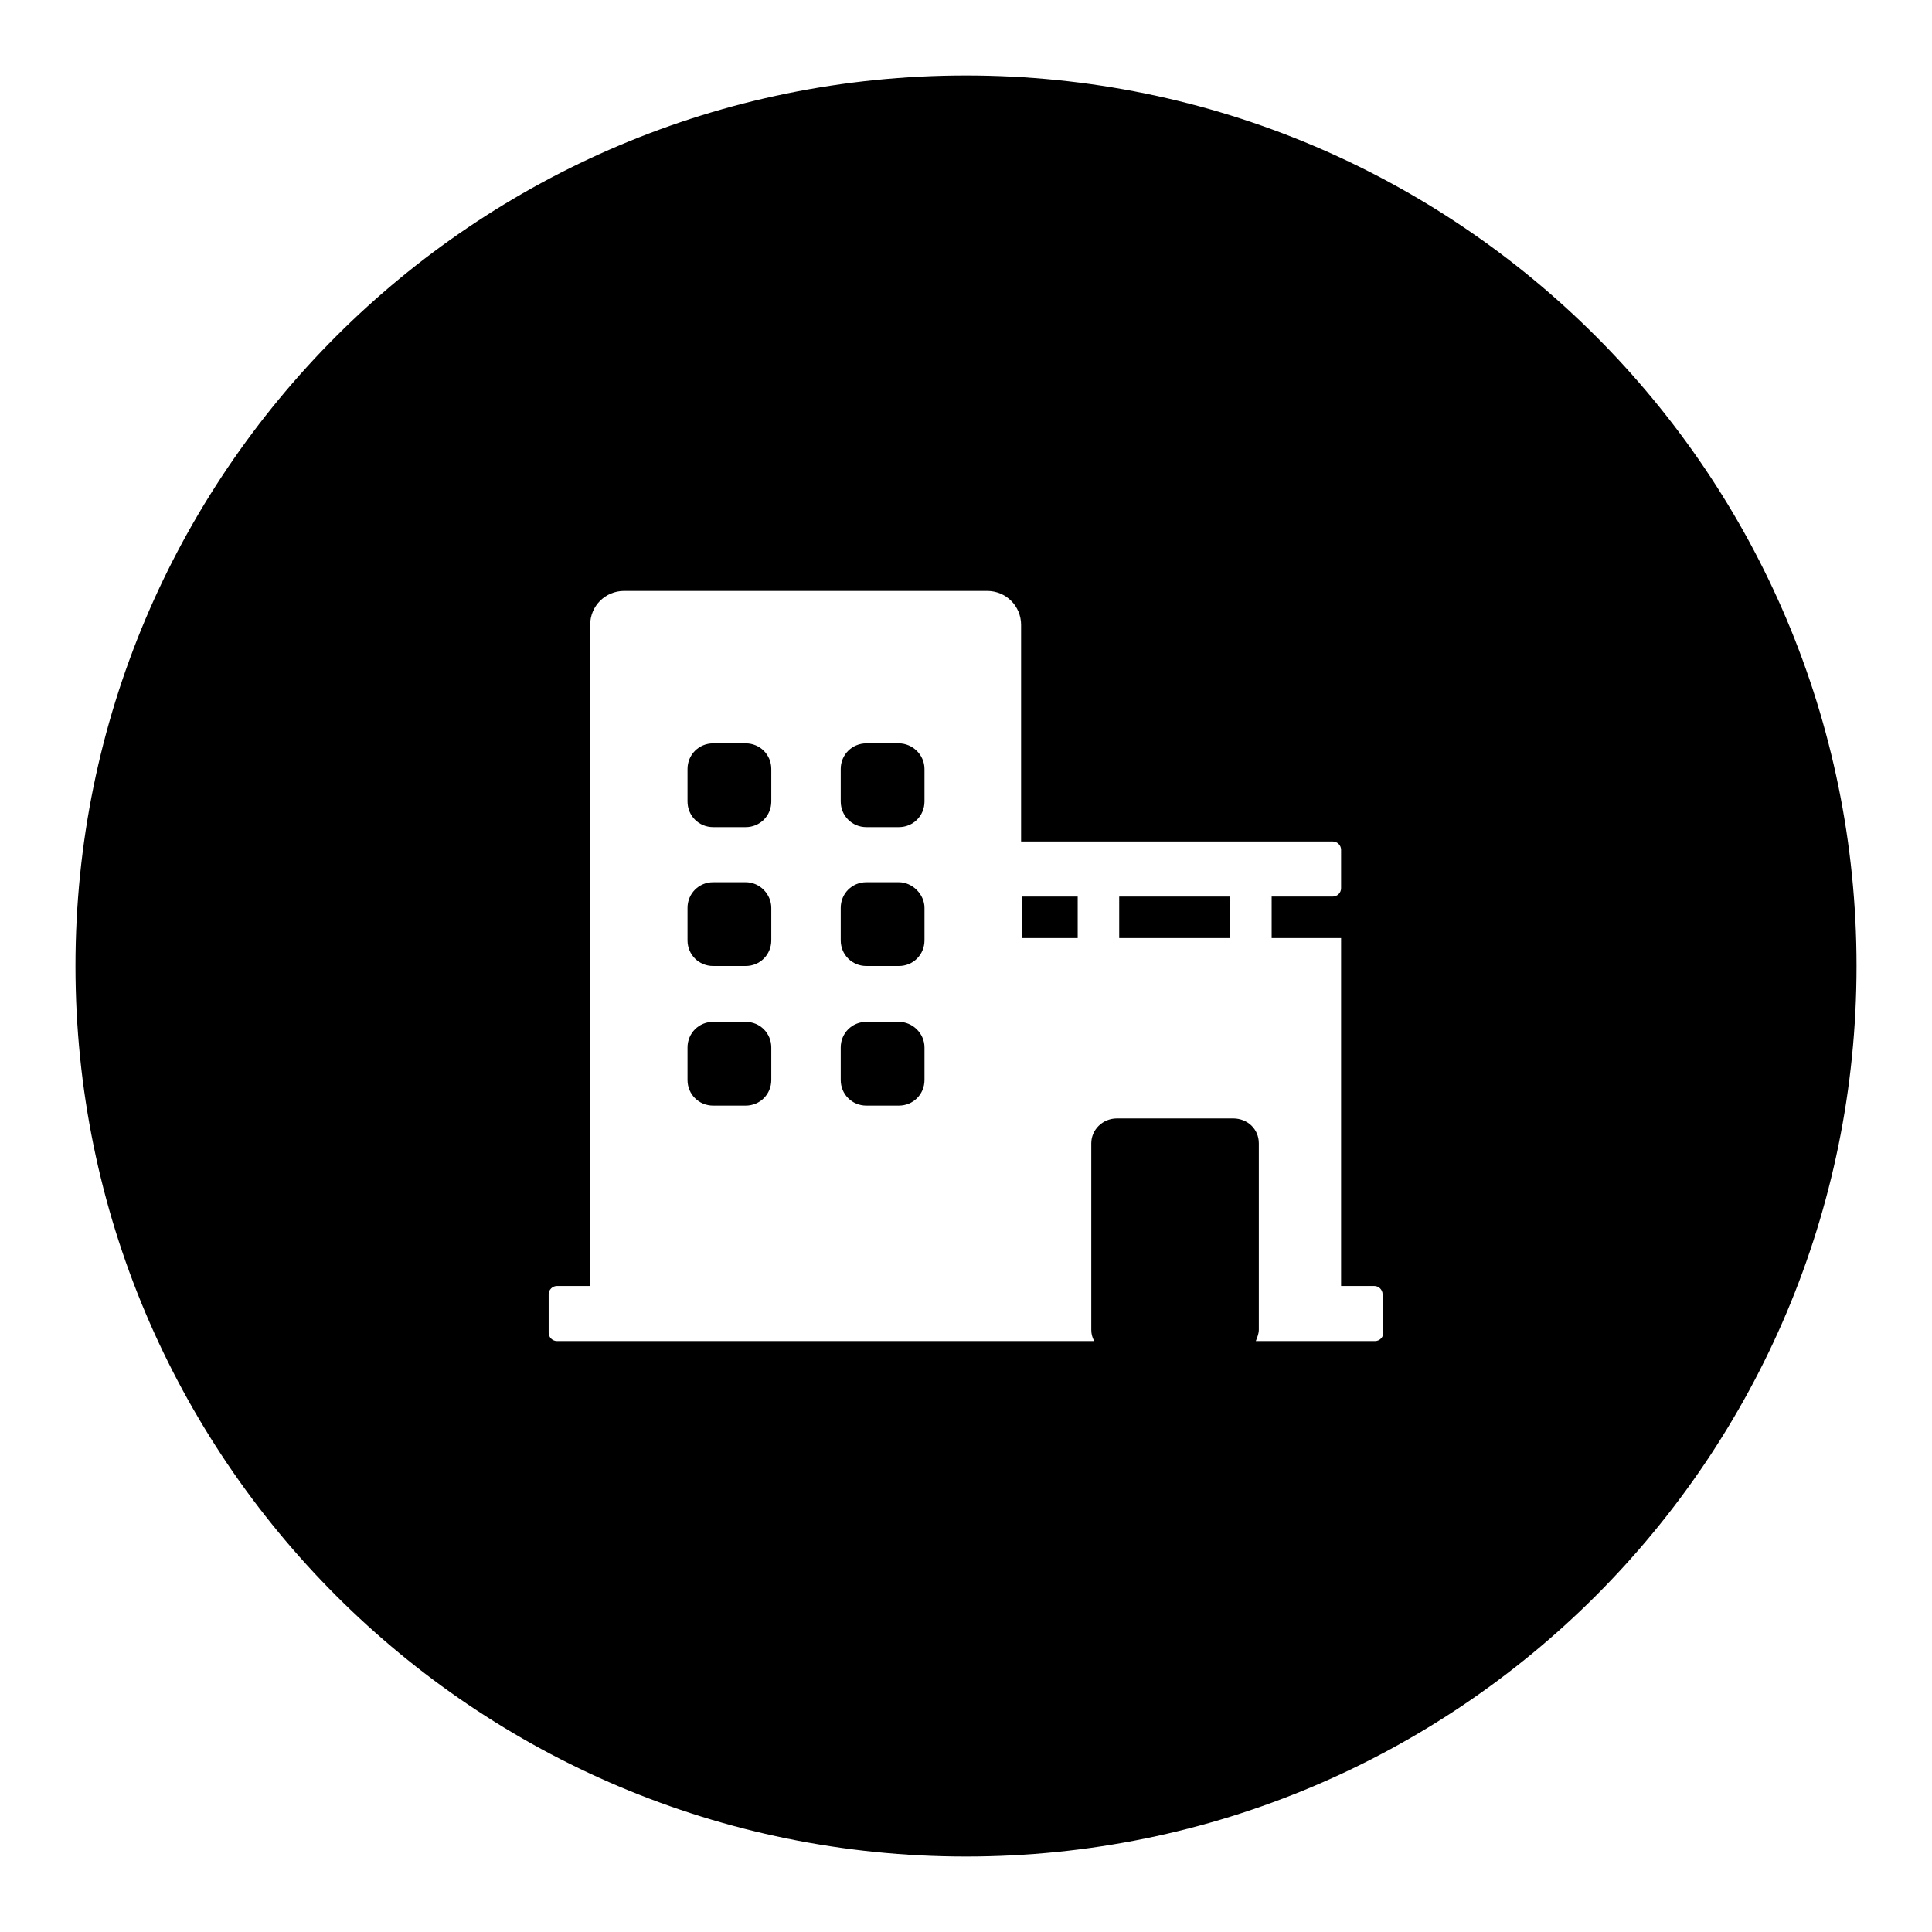 <?xml version="1.0" encoding="utf-8"?>
<!-- Svg Vector Icons : http://www.onlinewebfonts.com/icon -->
<!DOCTYPE svg PUBLIC "-//W3C//DTD SVG 1.1//EN" "http://www.w3.org/Graphics/SVG/1.1/DTD/svg11.dtd">
<svg version="1.1" xmlns="http://www.w3.org/2000/svg" xmlns:xlink="http://www.w3.org/1999/xlink" x="0px" y="0px" viewBox="0 0 256 256" enable-background="new 0 0 256 256" xml:space="preserve">
<g><g><path fill="#000000" d="M135.4,118.8h7.4v5.5h-7.4V118.8z"/><path fill="#000000" d="M148.3,118.8H163v5.5h-14.7V118.8z"/><path fill="#000000" d="M128,10C62.8,10,10,62.8,10,128c0,65.2,52.8,118,118,118c65.2,0,118-52.8,118-118C246,62.8,193.2,10,128,10z M183.3,176.6c0,0.6-0.5,1.1-1.1,1.1h-15.8c0.2-0.5,0.4-1,0.4-1.5v-24.7c0-1.9-1.5-3.3-3.4-3.3h-15.4c-1.9,0-3.4,1.5-3.4,3.3v24.7c0,0.5,0.1,1,0.4,1.5H73.8c-0.6,0-1.1-0.5-1.1-1.1v-5.1c0-0.6,0.5-1.1,1.1-1.1h4.4V82.8c0-2.5,2-4.5,4.5-4.5h48.1c2.5,0,4.5,2,4.5,4.5v28.7h41.3c0.6,0,1.1,0.5,1.1,1.1v5.1c0,0.6-0.5,1.1-1.1,1.1h-8.1v5.5h9.2v46.1h4.4c0.6,0,1.1,0.5,1.1,1.1L183.3,176.6L183.3,176.6z"/><path fill="#000000" d="M98.8,98.5h-4.3c-1.9,0-3.4,1.5-3.4,3.4v4.3c0,1.9,1.5,3.4,3.4,3.4h4.3c1.9,0,3.4-1.5,3.4-3.4v-4.3C102.2,100,100.7,98.5,98.8,98.5z"/><path fill="#000000" d="M119.1,98.5h-4.3c-1.9,0-3.4,1.5-3.4,3.4v4.3c0,1.9,1.5,3.4,3.4,3.4h4.3c1.9,0,3.4-1.5,3.4-3.4v-4.3C122.5,100,120.9,98.5,119.1,98.5z"/><path fill="#000000" d="M98.8,116.9h-4.3c-1.9,0-3.4,1.5-3.4,3.4v4.3c0,1.9,1.5,3.4,3.4,3.4h4.3c1.9,0,3.4-1.5,3.4-3.4v-4.3C102.2,118.5,100.7,116.9,98.8,116.9z"/><path fill="#000000" d="M119.1,116.9h-4.3c-1.9,0-3.4,1.5-3.4,3.4v4.3c0,1.9,1.5,3.4,3.4,3.4h4.3c1.9,0,3.4-1.5,3.4-3.4v-4.3C122.5,118.5,120.9,116.9,119.1,116.9z"/><path fill="#000000" d="M98.8,135.4h-4.3c-1.9,0-3.4,1.5-3.4,3.4v4.3c0,1.9,1.5,3.4,3.4,3.4h4.3c1.9,0,3.4-1.5,3.4-3.4v-4.3C102.2,136.9,100.7,135.4,98.8,135.4z"/><path fill="#000000" d="M119.1,135.4h-4.3c-1.9,0-3.4,1.5-3.4,3.4v4.3c0,1.9,1.5,3.4,3.4,3.4h4.3c1.9,0,3.4-1.5,3.4-3.4v-4.3C122.5,136.9,120.9,135.4,119.1,135.4z"/></g></g>
</svg>